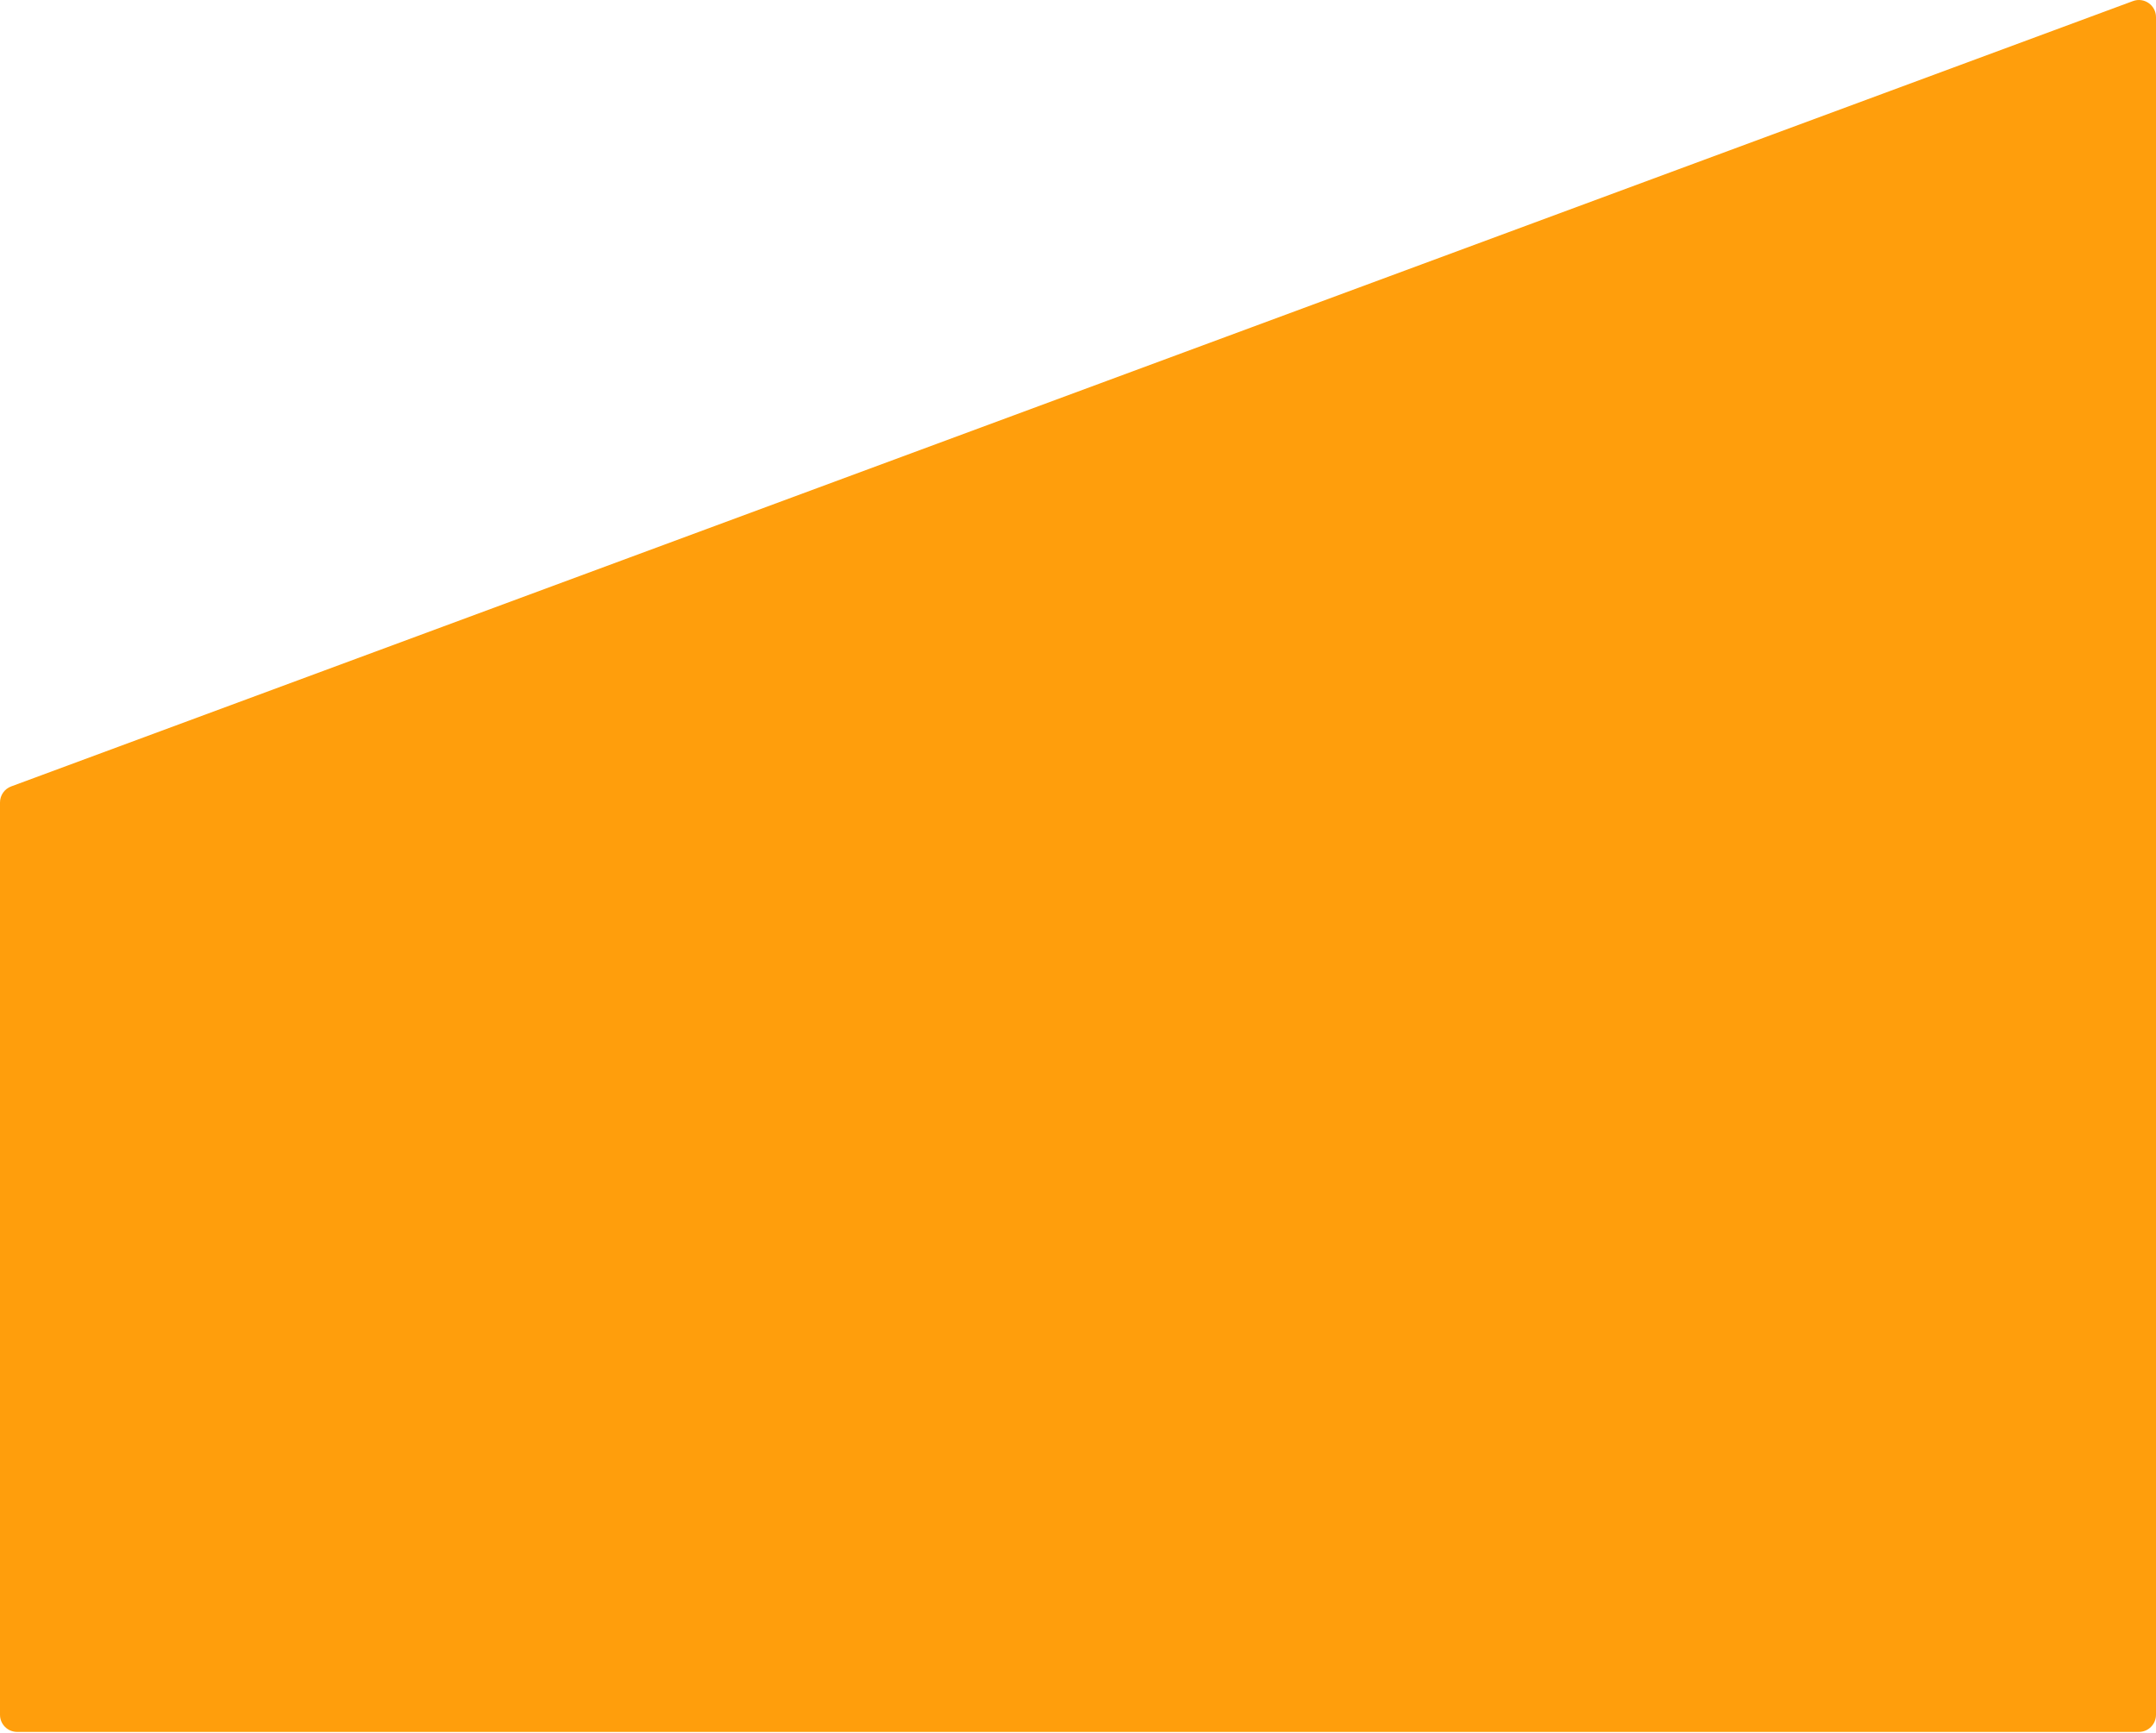 <?xml version="1.0" encoding="UTF-8" standalone="no"?><svg width='504' height='405' viewBox='0 0 504 405' fill='none' xmlns='http://www.w3.org/2000/svg'>
<path d='M500 404.758H4C1.791 404.758 0 402.967 0 400.758V187.543C0 185.869 1.042 184.373 2.612 183.792L498.612 0.252C501.224 -0.715 504 1.218 504 4.004V400.758C504 402.967 502.209 404.758 500 404.758Z' fill='#FF9E0C'/>
</svg>
